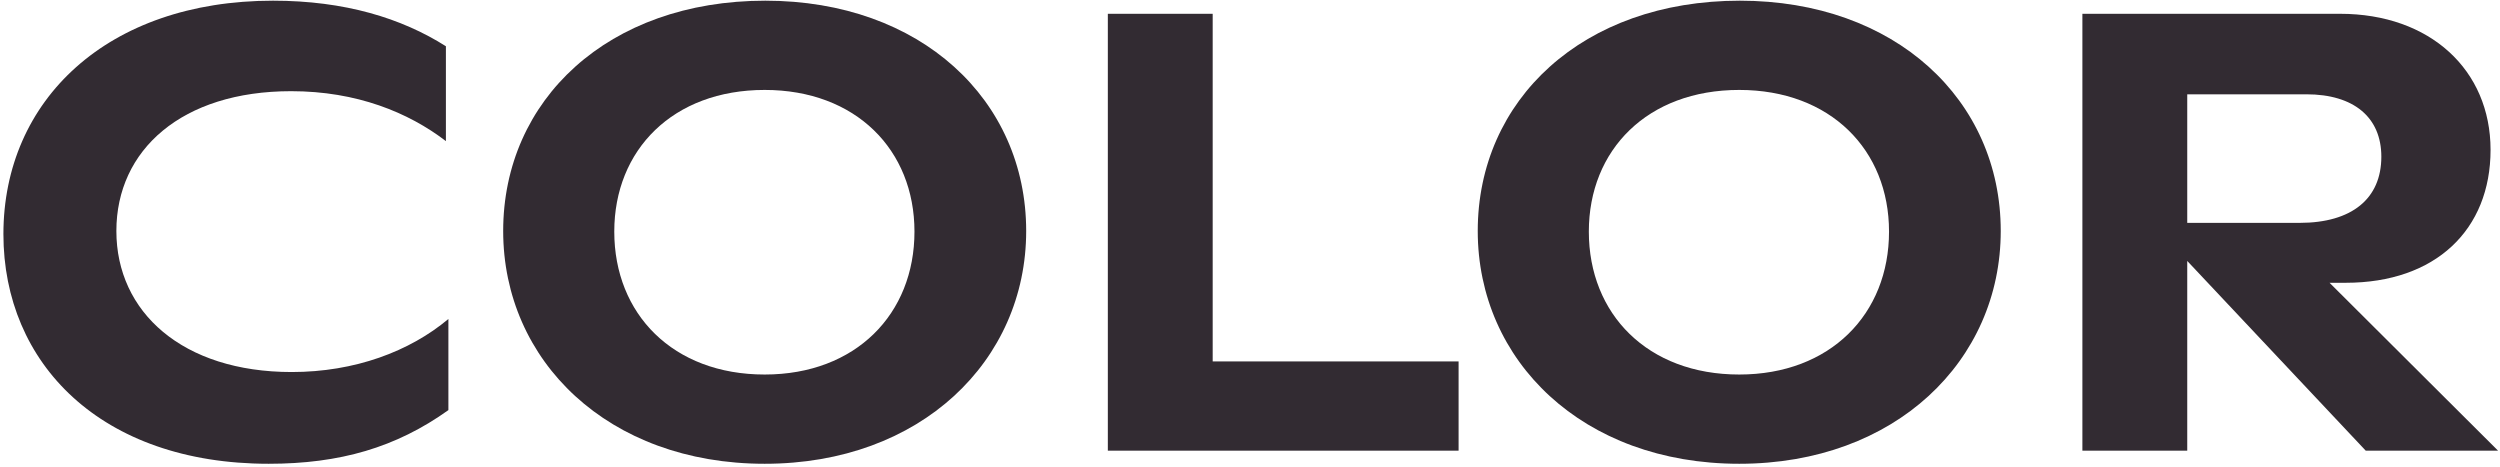 <svg xmlns="http://www.w3.org/2000/svg" width="530" height="99" viewBox="0 0 530 99" fill="none"><path d="M56.955 98.32C72.038 98.32 83.946 94.88 95.06 86.942V67.624C86.857 74.505 75.214 78.871 61.85 78.871C38.696 78.871 24.671 66.169 24.671 48.969C24.671 31.768 38.563 19.331 61.718 19.331C75.611 19.331 86.592 23.83 94.531 29.916V9.805C85.137 3.851 73.097 0.146 57.881 0.146C22.819 0.146 0.723 21.183 0.723 49.63C0.723 77.019 21.363 98.32 56.955 98.32Z" fill="#322B32"></path><path d="M162.113 98.32C195.19 98.32 217.551 76.489 217.551 48.969C217.551 21.183 195.19 0.146 162.245 0.146C128.903 0.146 106.675 21.183 106.675 48.969C106.675 76.489 128.903 98.32 162.113 98.32ZM162.113 79.4C142.663 79.4 130.226 66.566 130.226 49.101C130.226 31.768 142.663 19.066 162.113 19.066C181.43 19.066 193.867 31.768 193.867 49.101C193.867 66.566 181.43 79.4 162.113 79.4Z" fill="#322B32"></path><path d="M257.089 2.925H234.861V95.542H309.22V76.622H257.089V2.925Z" fill="#322B32"></path><path d="M368.719 98.32C401.797 98.32 424.157 76.489 424.157 48.969C424.157 21.183 401.797 0.146 368.851 0.146C335.509 0.146 313.281 21.183 313.281 48.969C313.281 76.489 335.509 98.32 368.719 98.32ZM368.719 79.4C349.269 79.4 336.832 66.566 336.832 49.101C336.832 31.768 349.269 19.066 368.719 19.066C388.036 19.066 400.474 31.768 400.474 49.101C400.474 66.566 388.036 79.4 368.719 79.4Z" fill="#322B32"></path><path d="M493.862 59.95H497.302C516.355 59.95 527.998 48.704 527.998 31.768C527.998 14.832 515.164 2.925 496.111 2.925H441.467V95.542H463.695V55.32L501.536 95.542H529.586L493.862 59.95ZM488.967 19.993C499.022 19.993 504.844 24.888 504.844 33.224C504.844 42.089 498.625 47.249 487.511 47.249H463.695V19.993H488.967Z" fill="#322B32"></path></svg>